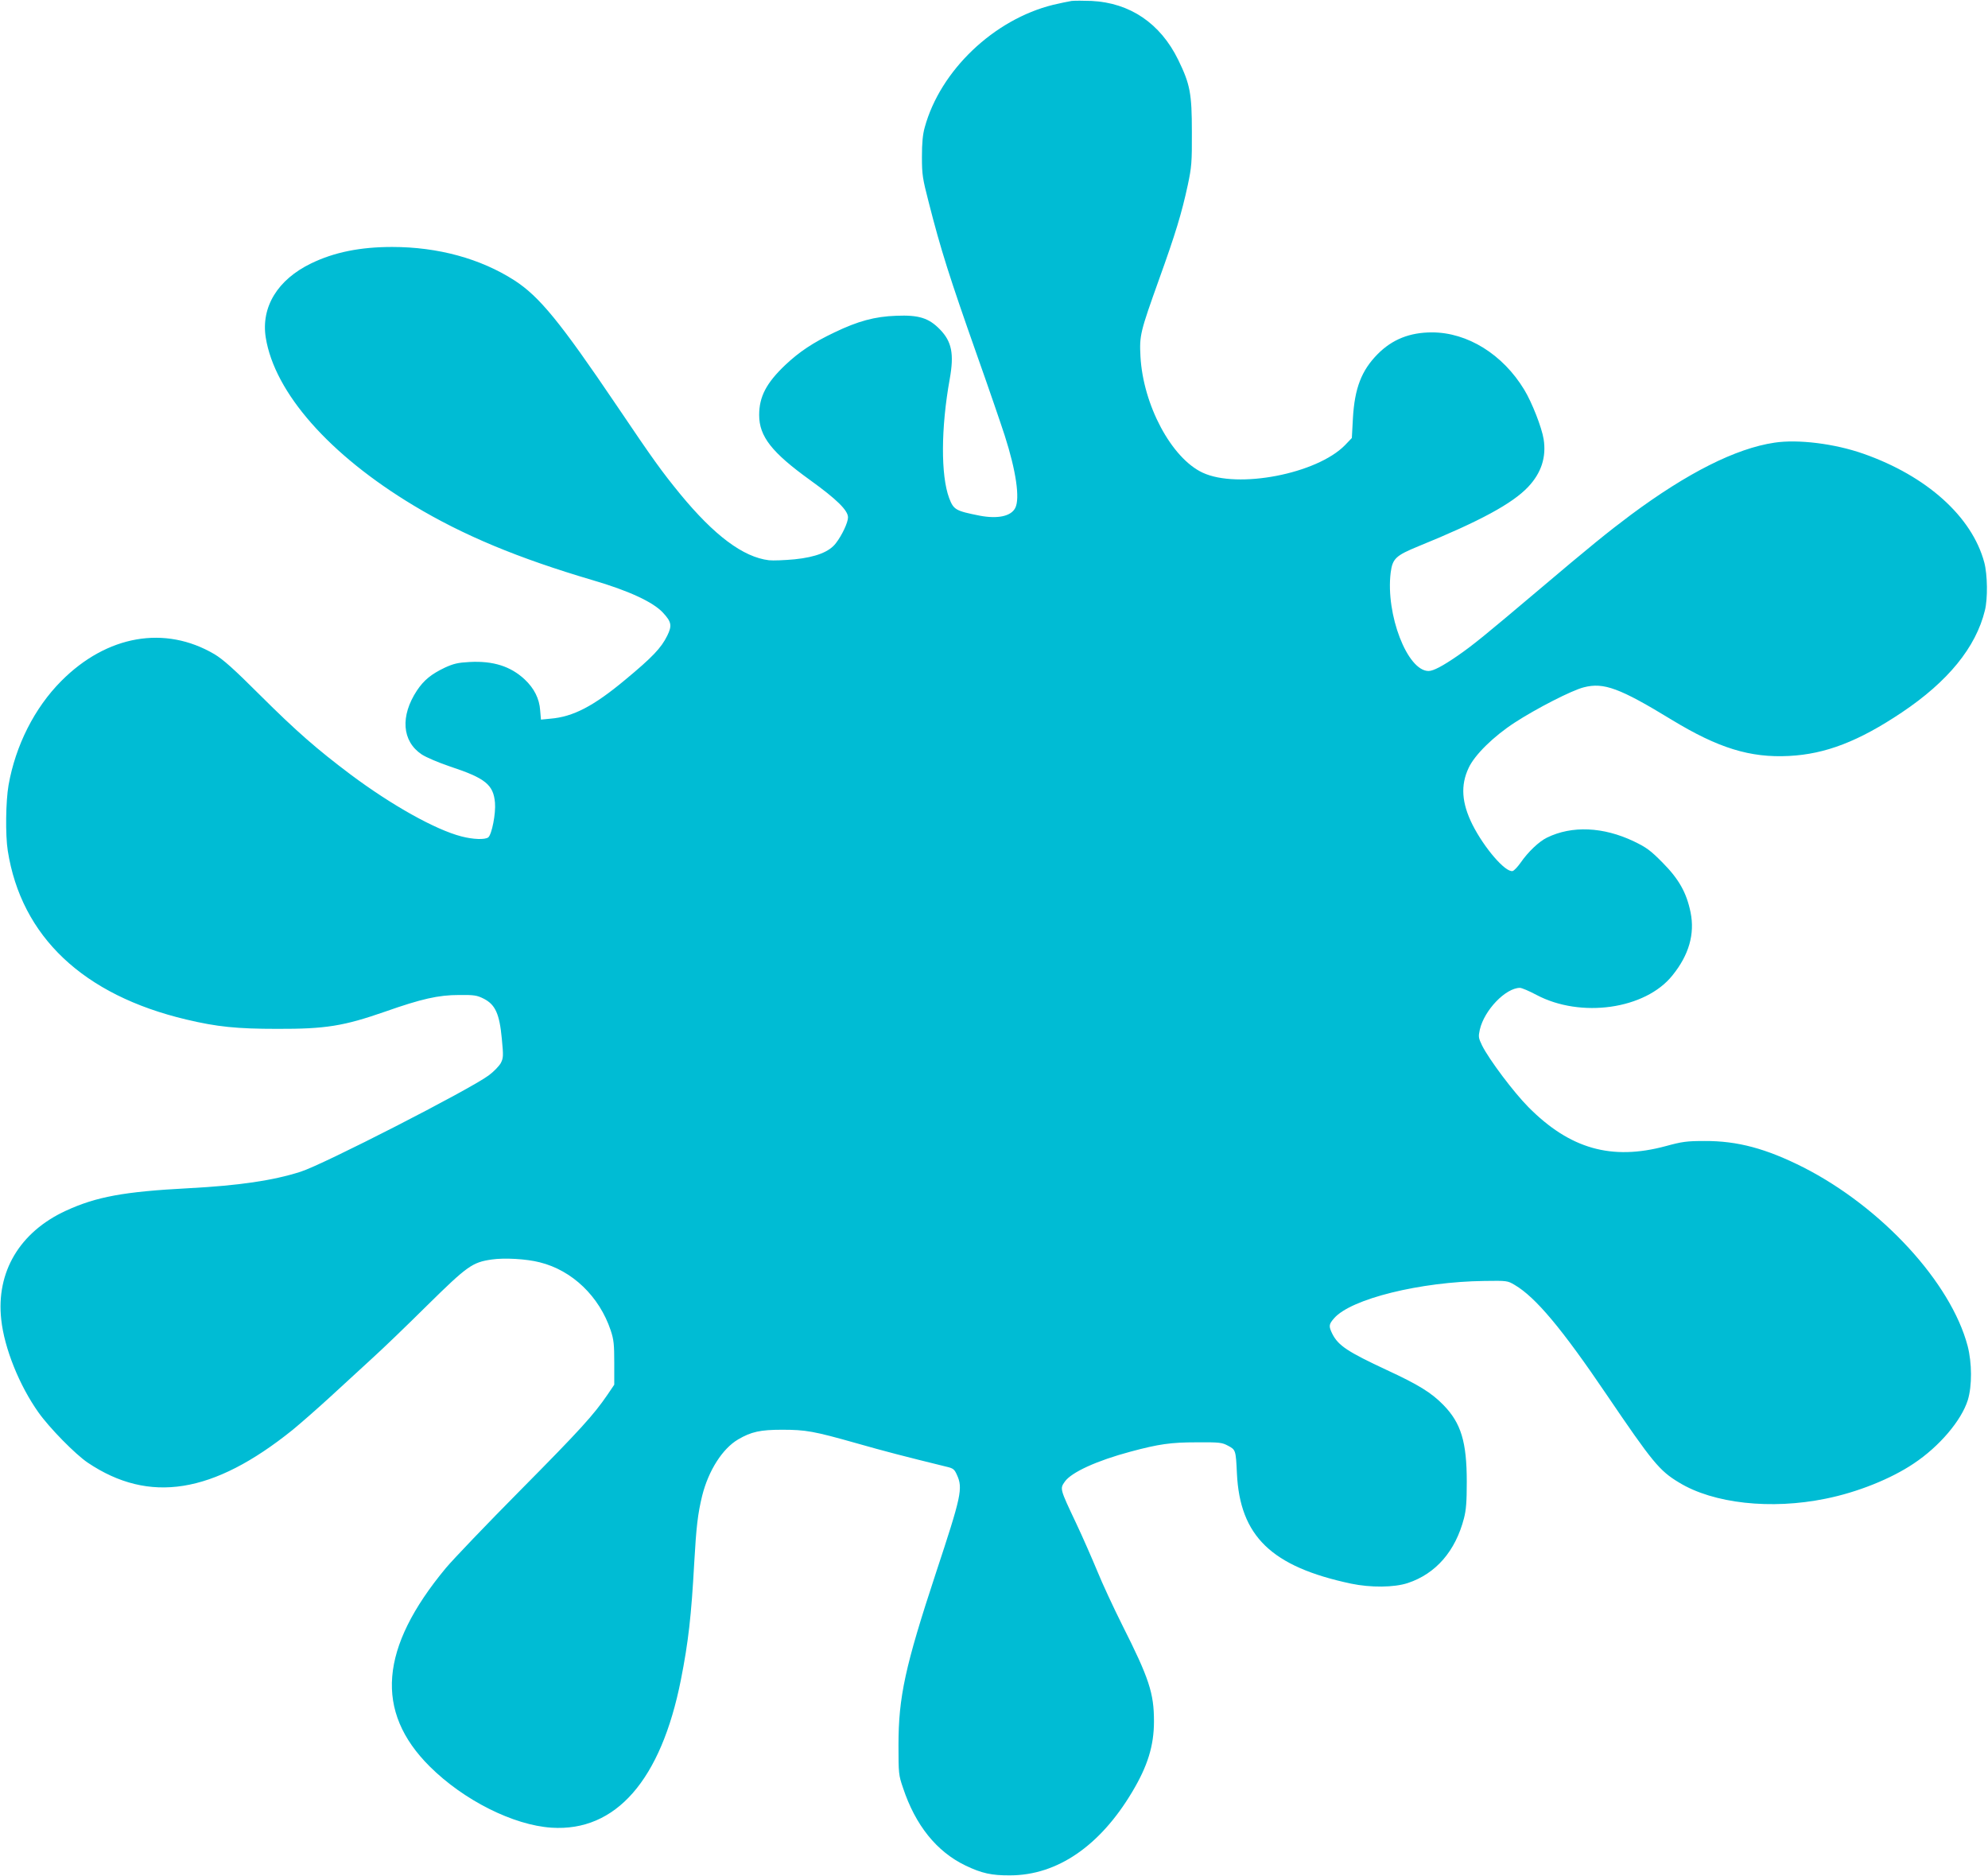 <?xml version="1.0" standalone="no"?>
<!DOCTYPE svg PUBLIC "-//W3C//DTD SVG 20010904//EN"
 "http://www.w3.org/TR/2001/REC-SVG-20010904/DTD/svg10.dtd">
<svg version="1.0" xmlns="http://www.w3.org/2000/svg"
 width="1280pt" height="1208pt" viewBox="0 0 1280 1208"
 preserveAspectRatio="xMidYMid meet">
<g transform="translate(0,1208) scale(0.1,-0.1)"
fill="#00bcd4" stroke="none">
<path d="M6900 12074 c-19 -3 -73 -14 -119 -25 -382 -94 -727 -423 -827 -789
-13 -46 -18 -101 -18 -190 0 -114 4 -139 43 -290 79 -310 134 -483 311 -985
76 -214 156 -448 179 -519 73 -227 99 -405 68 -466 -27 -54 -113 -72 -229 -50
-156 31 -168 38 -197 114 -54 146 -53 450 4 766 29 162 13 241 -63 319 -72 74
-136 94 -282 88 -138 -5 -245 -34 -397 -107 -137 -65 -227 -125 -317 -210
-122 -116 -168 -204 -168 -322 0 -138 81 -241 328 -419 172 -124 244 -195 244
-240 0 -33 -39 -116 -78 -166 -42 -56 -129 -90 -266 -104 -65 -6 -139 -9 -165
-6 -166 20 -352 159 -573 428 -119 146 -167 212 -408 569 -363 537 -497 701
-658 805 -218 140 -492 215 -787 215 -206 0 -374 -34 -522 -106 -215 -104
-323 -280 -292 -477 57 -355 409 -755 953 -1082 319 -192 673 -339 1151 -480
233 -68 390 -141 453 -209 56 -60 60 -84 28 -149 -39 -79 -95 -138 -271 -284
-204 -170 -335 -238 -481 -250 l-61 -6 -5 59 c-5 76 -39 143 -100 200 -90 84
-202 120 -354 112 -76 -4 -104 -11 -159 -36 -88 -42 -135 -80 -180 -147 -109
-165 -97 -327 30 -412 31 -20 109 -53 183 -78 227 -75 279 -117 289 -233 6
-69 -20 -203 -43 -223 -20 -16 -97 -14 -173 6 -167 43 -448 200 -713 398 -217
163 -350 279 -584 512 -168 168 -238 230 -293 263 -319 188 -693 123 -987
-173 -172 -173 -294 -415 -339 -670 -18 -104 -21 -320 -5 -422 87 -553 486
-930 1150 -1087 197 -47 326 -60 585 -60 312 -1 428 18 695 111 233 82 343
107 475 107 99 1 116 -2 160 -24 74 -38 101 -97 116 -257 11 -113 10 -125 -7
-158 -11 -19 -45 -55 -78 -79 -119 -89 -1069 -576 -1211 -620 -178 -57 -398
-89 -720 -106 -419 -22 -595 -55 -791 -145 -297 -137 -450 -394 -416 -701 20
-185 117 -425 240 -598 71 -100 237 -269 317 -323 396 -266 807 -201 1319 211
50 41 161 138 247 217 86 79 208 191 270 248 63 57 220 208 349 336 259 255
291 278 416 296 81 12 224 4 309 -18 210 -52 384 -220 457 -438 20 -60 23 -90
23 -210 l0 -140 -44 -65 c-89 -130 -173 -223 -561 -615 -218 -220 -433 -445
-479 -500 -427 -514 -460 -924 -104 -1278 219 -218 539 -378 784 -394 414 -27
705 306 833 952 48 243 67 409 86 755 13 230 23 315 51 430 41 163 131 304
232 363 84 49 142 62 282 62 154 0 204 -9 480 -87 179 -51 306 -84 579 -151
43 -10 51 -16 67 -52 40 -87 29 -136 -136 -635 -197 -598 -240 -795 -240
-1105 0 -182 1 -194 29 -275 80 -242 217 -411 401 -500 106 -51 170 -65 290
-64 302 1 577 189 784 536 100 167 141 298 141 456 0 181 -31 276 -204 619
-57 114 -130 271 -161 348 -32 77 -93 217 -137 310 -105 222 -104 220 -72 266
42 60 206 135 423 193 183 49 259 60 426 60 148 1 163 -1 202 -22 49 -26 50
-28 57 -177 19 -405 222 -602 736 -711 125 -26 276 -25 364 4 181 60 307 205
362 417 14 54 18 107 18 235 0 257 -37 378 -150 494 -78 80 -161 131 -364 225
-253 118 -312 157 -351 232 -25 51 -24 62 11 102 109 125 556 235 968 240 145
2 148 2 195 -26 134 -79 303 -280 592 -707 294 -433 339 -489 466 -565 221
-135 591 -176 943 -104 205 41 421 128 567 226 166 110 308 278 349 409 28 92
27 239 -1 348 -108 409 -553 893 -1057 1150 -240 121 -424 171 -637 170 -114
0 -144 -4 -250 -33 -349 -94 -617 -18 -884 251 -96 97 -252 305 -298 396 -24
50 -25 57 -15 103 29 126 166 268 258 269 12 0 59 -20 106 -45 286 -152 702
-93 876 125 107 132 145 267 117 406 -26 127 -75 214 -180 320 -78 79 -104 98
-185 137 -197 94 -399 103 -560 24 -51 -25 -120 -90 -170 -162 -19 -27 -42
-51 -51 -53 -47 -9 -182 148 -258 298 -70 140 -78 254 -25 366 38 83 161 204
297 292 140 91 368 208 445 227 128 33 231 -5 567 -210 298 -181 503 -245 754
-232 235 12 448 94 726 280 297 199 477 419 535 657 19 76 17 230 -4 309 -79
295 -371 557 -779 700 -185 65 -421 94 -572 71 -249 -37 -560 -194 -925 -465
-147 -110 -262 -203 -595 -485 -354 -299 -418 -351 -520 -422 -96 -66 -156
-98 -187 -98 -137 0 -277 365 -244 633 12 91 32 110 181 171 393 160 603 274
704 381 85 90 118 192 100 307 -12 76 -76 239 -125 319 -138 228 -366 369
-594 369 -143 0 -256 -45 -350 -140 -104 -105 -148 -220 -159 -412 l-7 -128
-44 -46 c-181 -185 -691 -283 -917 -177 -201 94 -383 436 -400 748 -7 137 -2
156 121 500 104 289 144 420 184 605 24 114 27 144 26 340 0 248 -11 307 -88
465 -115 235 -311 367 -558 379 -51 2 -109 2 -128 0z"/>
</g>
</svg>
